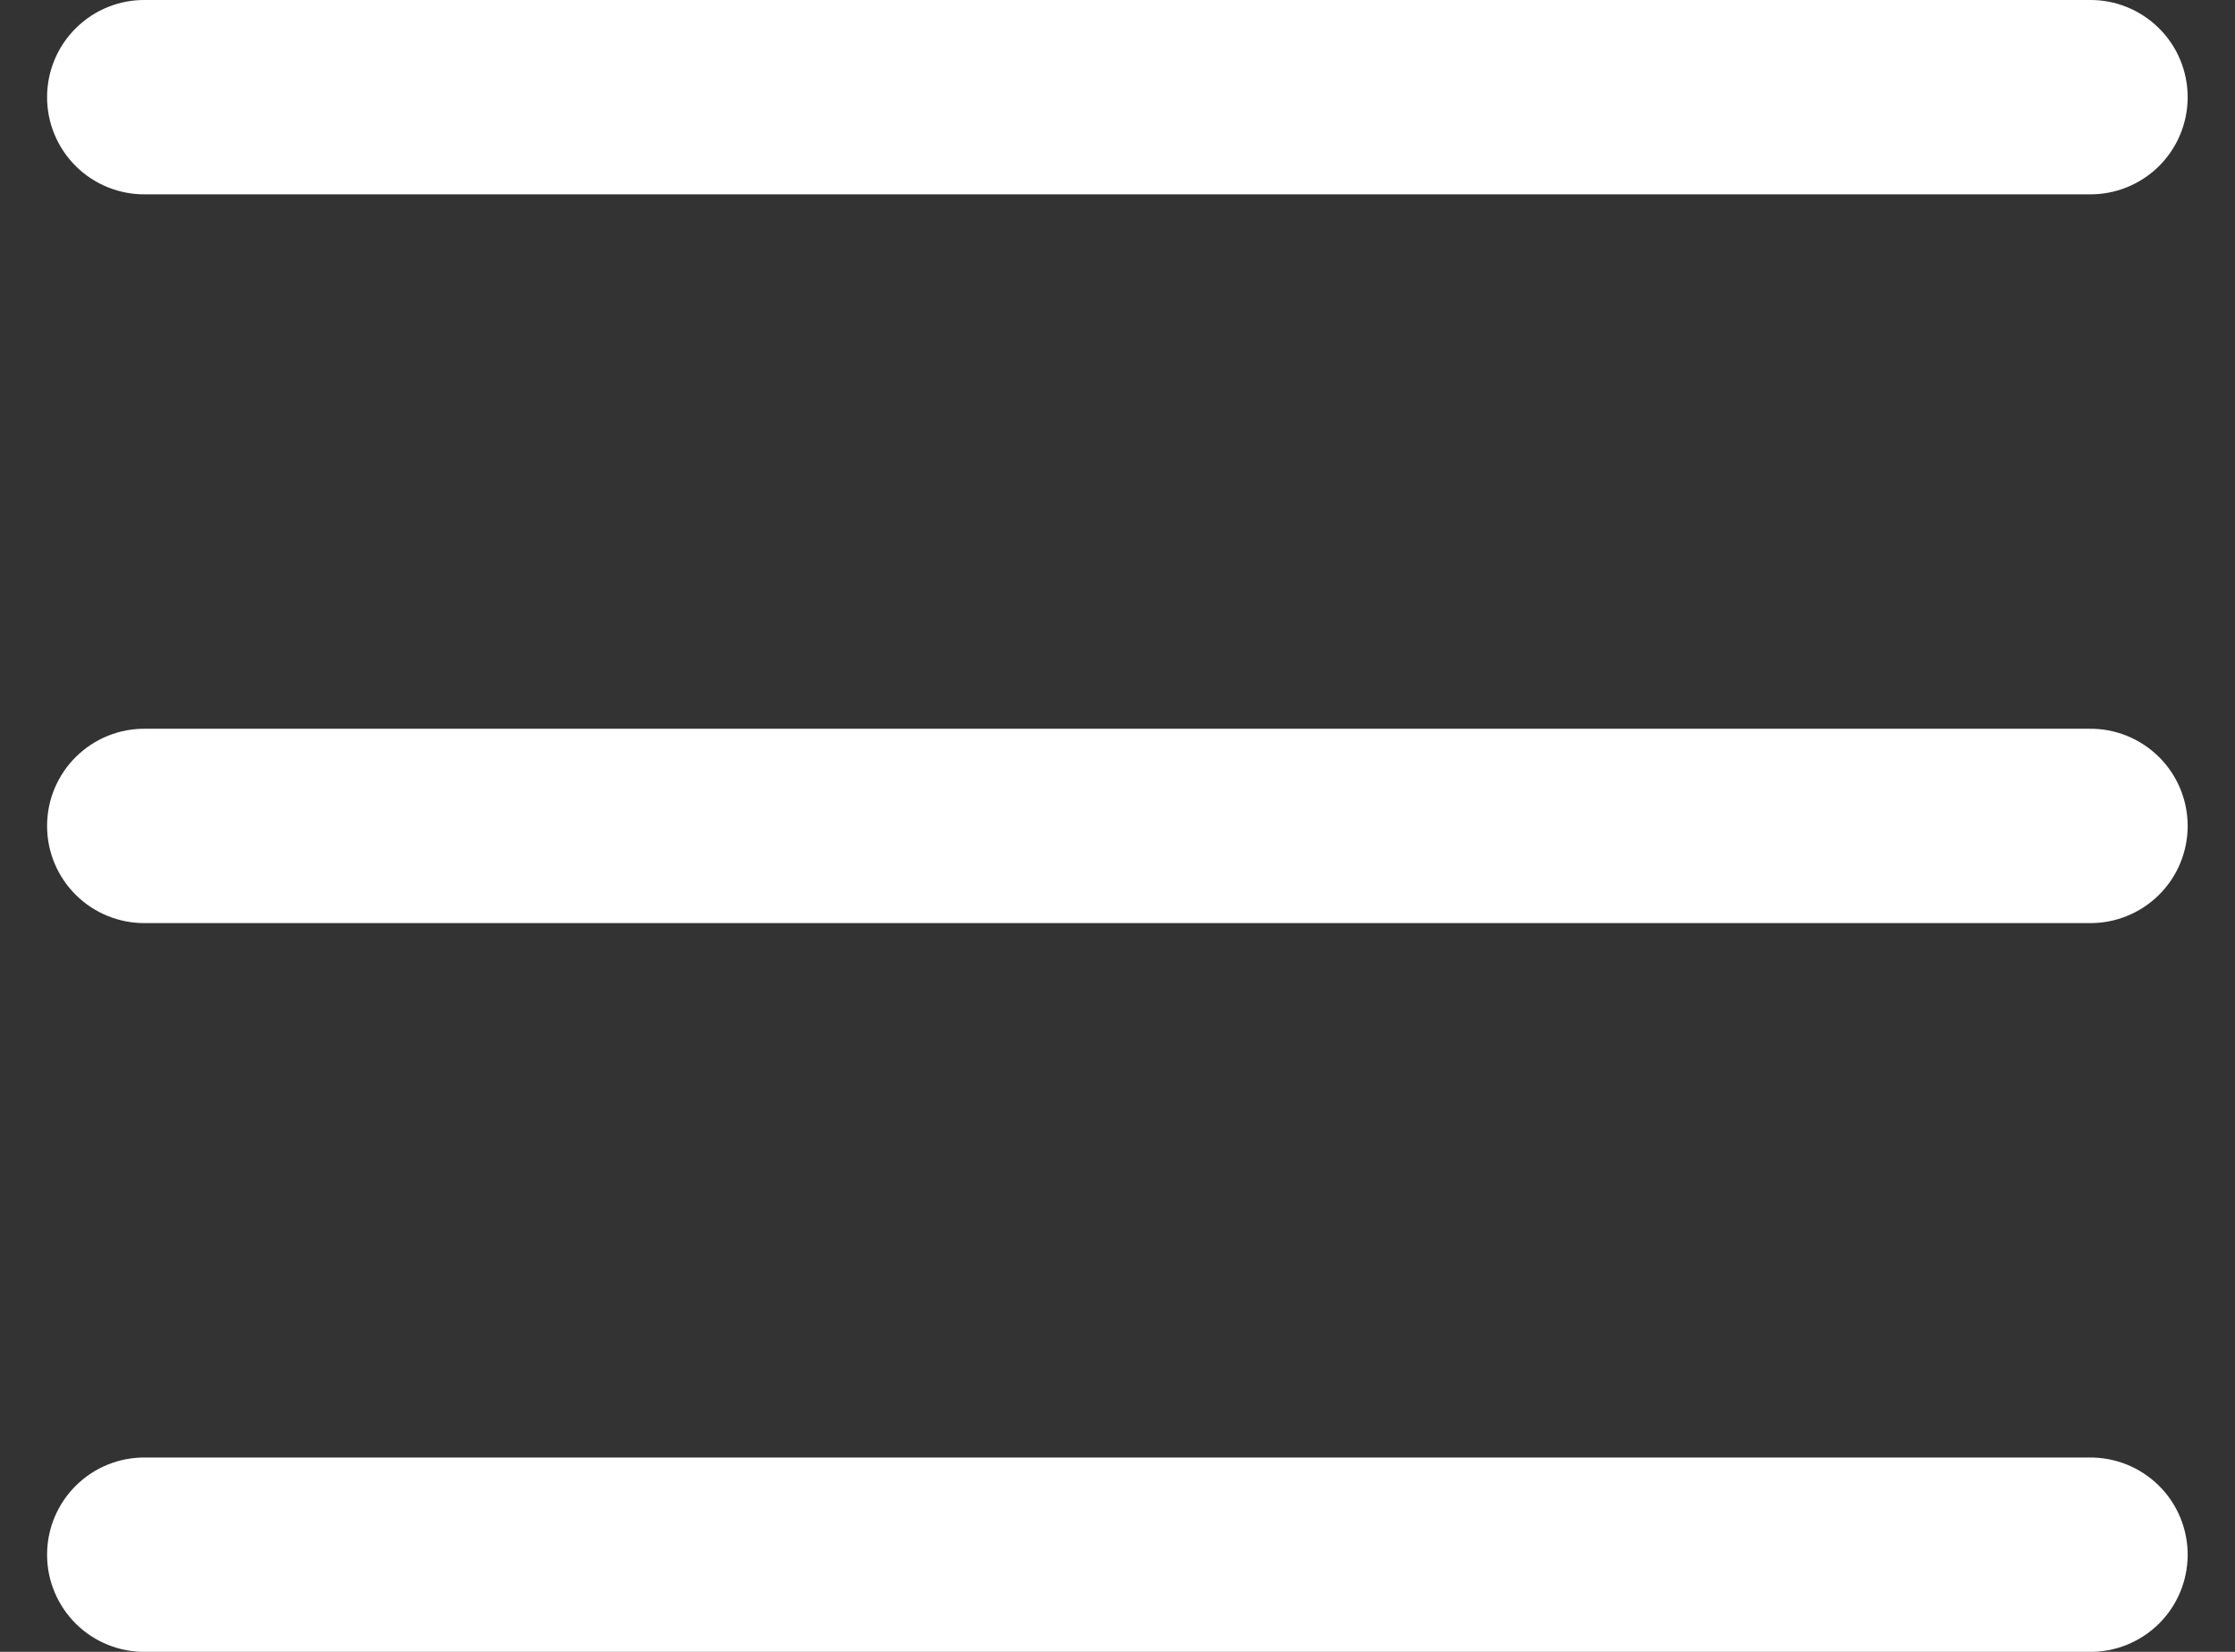 <svg width="46" height="34" viewBox="0 0 46 34" fill="none" xmlns="http://www.w3.org/2000/svg">
<rect x="0" y="0" width="46" height="34" fill="#333333" stroke="none"/>
<path d="M2.997 0C2.732 -0.004 2.469 0.045 2.223 0.144C1.977 0.243 1.753 0.39 1.565 0.576C1.376 0.762 1.226 0.984 1.124 1.228C1.021 1.473 0.969 1.735 0.969 2C0.969 2.265 1.021 2.528 1.124 2.772C1.226 3.017 1.376 3.238 1.565 3.425C1.753 3.611 1.977 3.757 2.223 3.856C2.469 3.955 2.732 4.004 2.997 4H42.997C43.262 4.004 43.525 3.955 43.771 3.856C44.017 3.757 44.241 3.611 44.43 3.425C44.619 3.238 44.769 3.017 44.871 2.772C44.973 2.528 45.026 2.265 45.026 2C45.026 1.735 44.973 1.473 44.871 1.228C44.769 0.984 44.619 0.762 44.43 0.576C44.241 0.39 44.017 0.243 43.771 0.144C43.525 0.045 43.262 -0.004 42.997 0H2.997ZM2.997 15C2.732 14.996 2.469 15.045 2.223 15.144C1.977 15.243 1.753 15.39 1.565 15.576C1.376 15.762 1.226 15.984 1.124 16.228C1.021 16.473 0.969 16.735 0.969 17C0.969 17.265 1.021 17.528 1.124 17.772C1.226 18.017 1.376 18.238 1.565 18.424C1.753 18.611 1.977 18.757 2.223 18.856C2.469 18.955 2.732 19.004 2.997 19H42.997C43.262 19.004 43.525 18.955 43.771 18.856C44.017 18.757 44.241 18.611 44.43 18.424C44.619 18.238 44.769 18.017 44.871 17.772C44.973 17.528 45.026 17.265 45.026 17C45.026 16.735 44.973 16.473 44.871 16.228C44.769 15.984 44.619 15.762 44.43 15.576C44.241 15.39 44.017 15.243 43.771 15.144C43.525 15.045 43.262 14.996 42.997 15H2.997ZM2.997 30C2.732 29.997 2.469 30.045 2.223 30.144C1.977 30.243 1.753 30.39 1.565 30.576C1.376 30.762 1.226 30.984 1.124 31.228C1.021 31.473 0.969 31.735 0.969 32C0.969 32.265 1.021 32.528 1.124 32.772C1.226 33.017 1.376 33.238 1.565 33.425C1.753 33.611 1.977 33.757 2.223 33.856C2.469 33.955 2.732 34.004 2.997 34H42.997C43.262 34.004 43.525 33.955 43.771 33.856C44.017 33.757 44.241 33.611 44.43 33.425C44.619 33.238 44.769 33.017 44.871 32.772C44.973 32.528 45.026 32.265 45.026 32C45.026 31.735 44.973 31.473 44.871 31.228C44.769 30.984 44.619 30.762 44.43 30.576C44.241 30.39 44.017 30.243 43.771 30.144C43.525 30.045 43.262 29.997 42.997 30H2.997Z" fill="#ffffff"/>
</svg>
